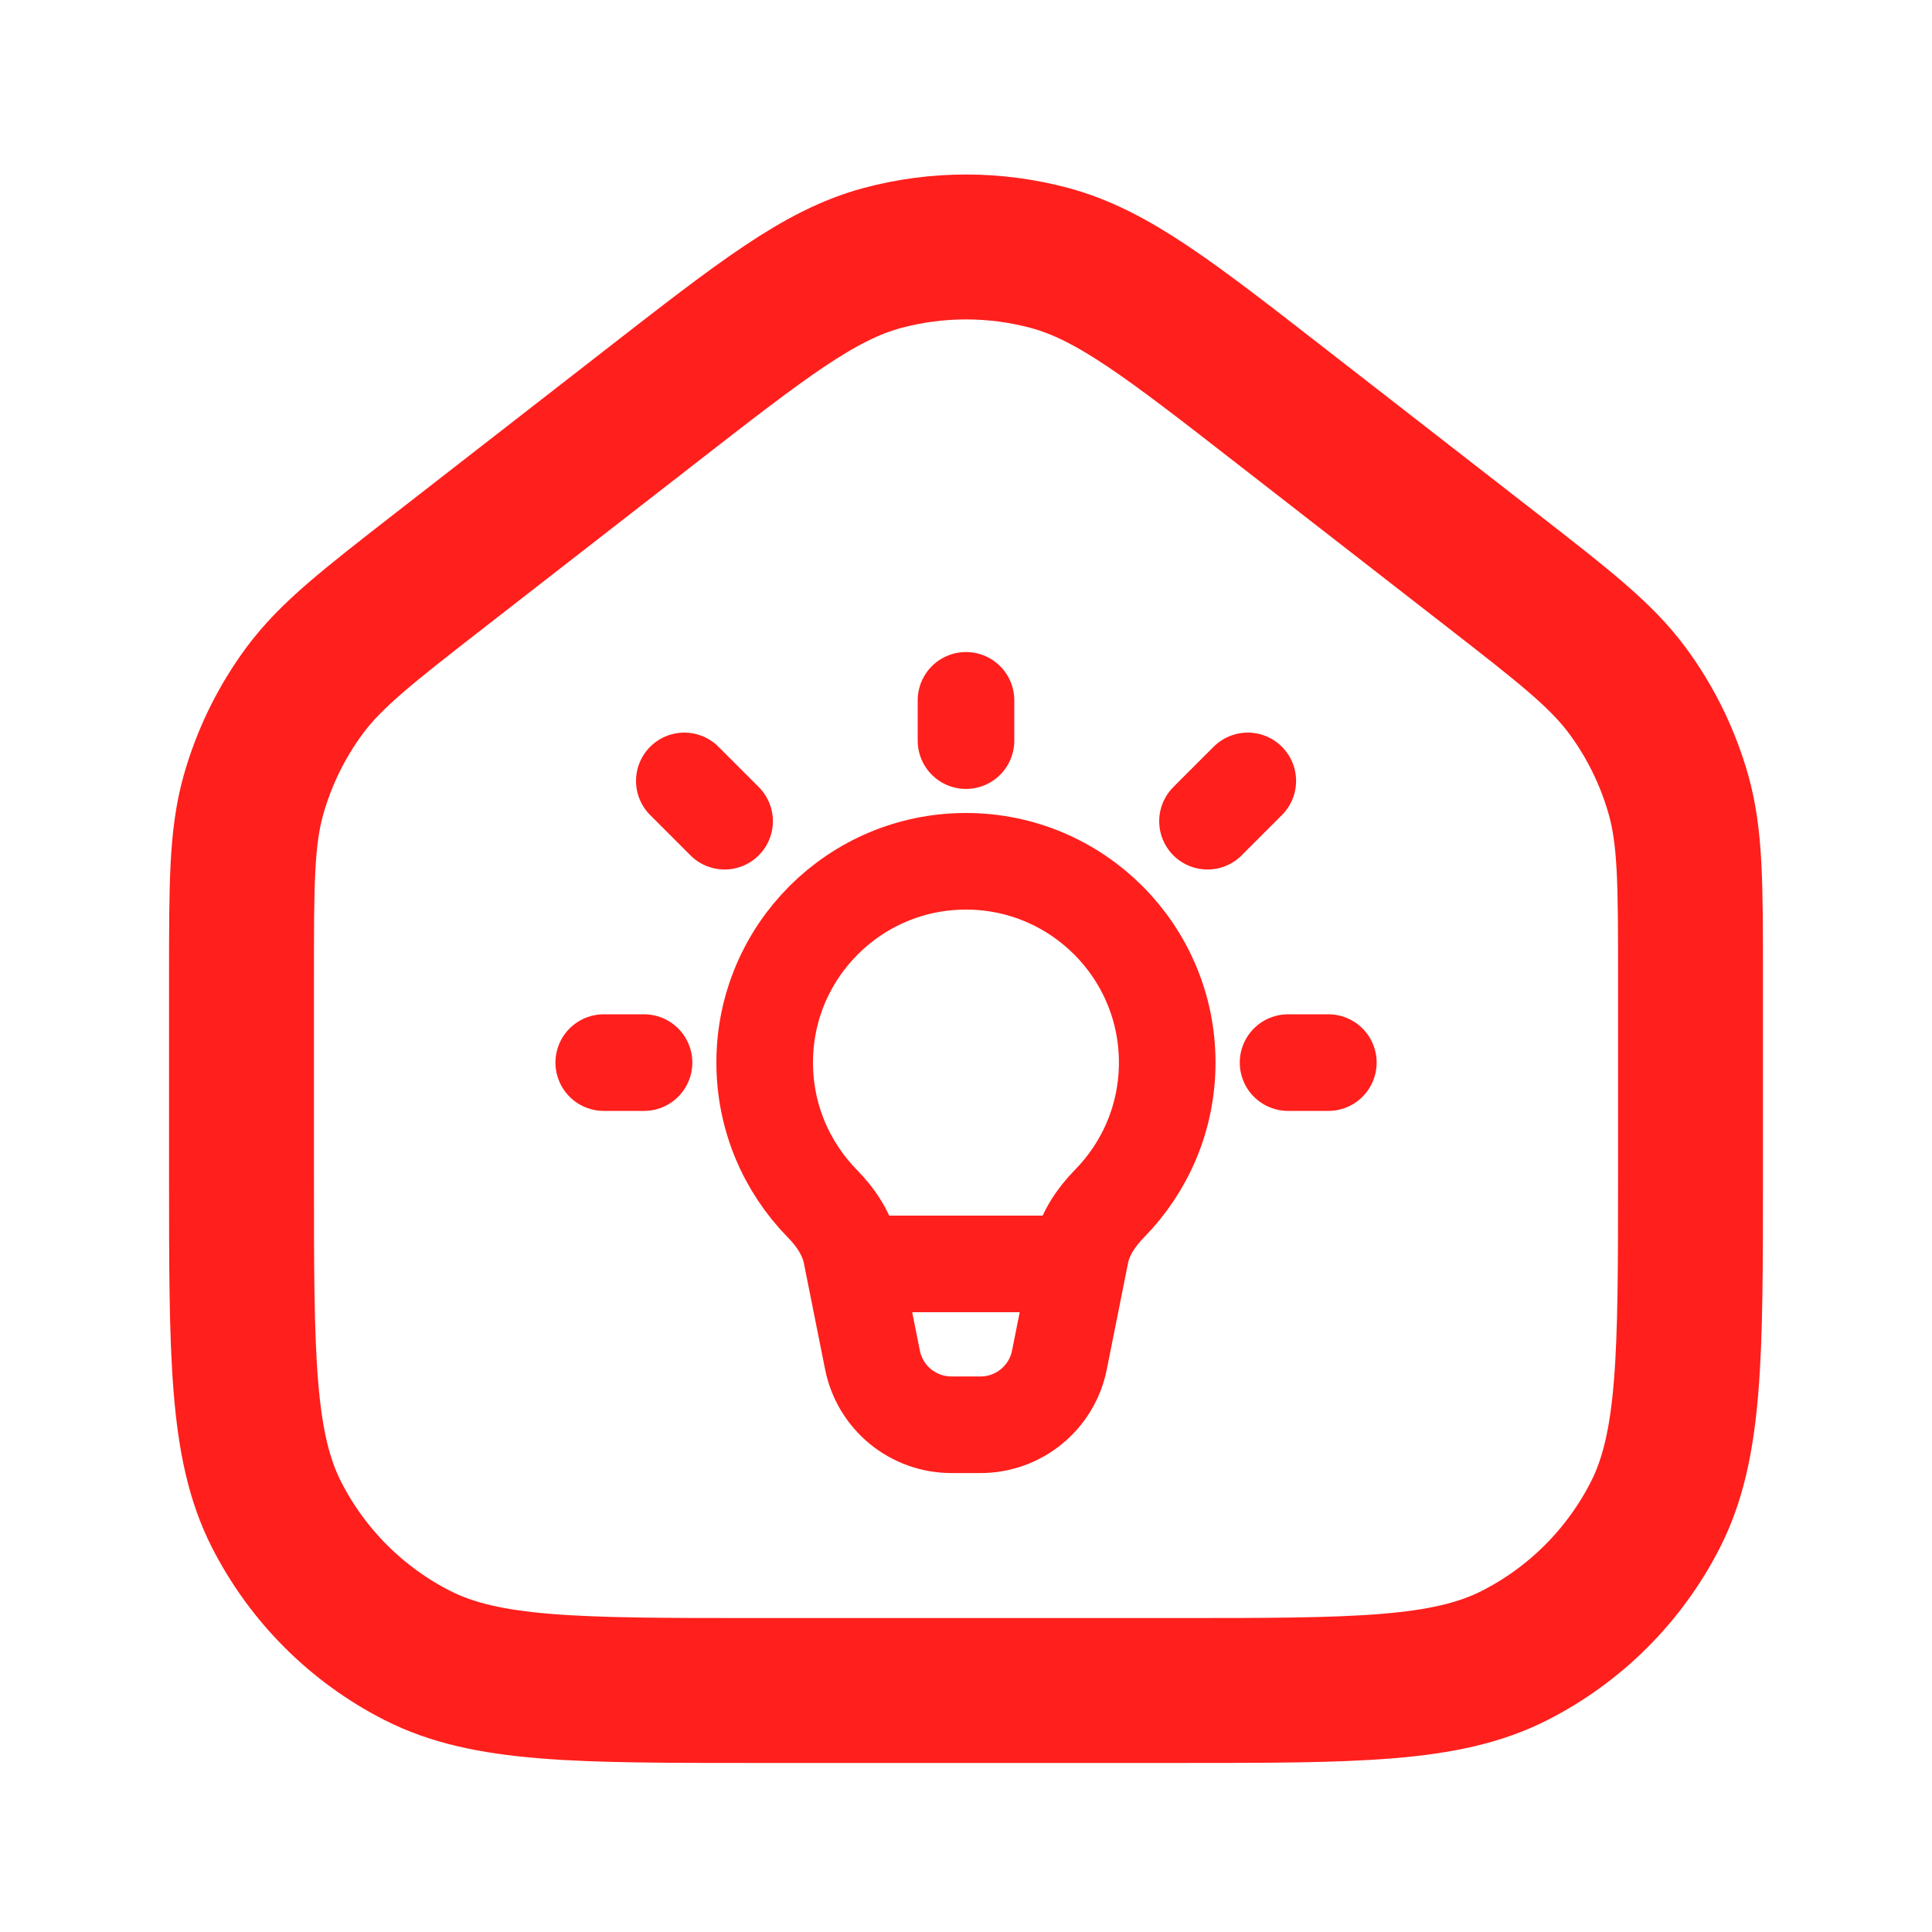 <svg width="20" height="20" viewBox="0 0 20 20" fill="none" xmlns="http://www.w3.org/2000/svg">
<g id="Indoor Lighting System">
<path id="Vector" d="M2.5 10.109V12.167C2.5 14.034 2.5 14.967 2.863 15.68C3.183 16.308 3.693 16.818 4.32 17.137C5.033 17.5 5.966 17.5 7.833 17.5H12.167C14.034 17.5 14.967 17.5 15.68 17.137C16.307 16.818 16.817 16.308 17.137 15.68C17.5 14.967 17.5 14.034 17.5 12.167V10.109C17.5 9.152 17.5 8.673 17.377 8.232C17.267 7.842 17.088 7.475 16.847 7.149C16.574 6.781 16.197 6.487 15.441 5.899L13.274 4.214C12.103 3.303 11.518 2.848 10.871 2.672C10.301 2.518 9.699 2.518 9.129 2.672C8.482 2.848 7.897 3.303 6.726 4.214L4.559 5.899C3.803 6.487 3.426 6.781 3.153 7.149C2.912 7.475 2.733 7.842 2.623 8.232C2.5 8.673 2.5 9.152 2.5 10.109Z" stroke="#FF1F1C" stroke-width="1.5" stroke-linecap="round" stroke-linejoin="round"/>
<g id="bulb-on-svgrepo-com 1" clip-path="url(#clip0_679_14815)">
<path id="Vector_2" d="M9.999 8.916C8.849 8.916 7.916 9.849 7.916 10.999C7.916 11.567 8.143 12.081 8.51 12.457C8.654 12.603 8.771 12.777 8.812 12.978L9.032 14.079C9.11 14.469 9.452 14.749 9.849 14.749H10.15C10.547 14.749 10.889 14.469 10.967 14.079L11.187 12.978C11.227 12.777 11.345 12.603 11.488 12.457C11.856 12.081 12.083 11.567 12.083 10.999C12.083 9.849 11.15 8.916 9.999 8.916Z" stroke="#FF1F1C"/>
<path id="Vector_3" d="M10 7.667V7.25" stroke="#FF1F1C" stroke-linecap="round" stroke-linejoin="round"/>
<path id="Vector_4" d="M12.5 8.501L12.917 8.084" stroke="#FF1F1C" stroke-linecap="round" stroke-linejoin="round"/>
<path id="Vector_5" d="M13.334 11H13.751" stroke="#FF1F1C" stroke-linecap="round" stroke-linejoin="round"/>
<path id="Vector_6" d="M6.667 11H6.25" stroke="#FF1F1C" stroke-linecap="round" stroke-linejoin="round"/>
<path id="Vector_7" d="M7.084 8.084L7.501 8.501" stroke="#FF1F1C" stroke-linecap="round" stroke-linejoin="round"/>
<path id="Vector_8" d="M9.166 13.084H10.833" stroke="#FF1F1C" stroke-linecap="round" stroke-linejoin="round"/>
</g>
</g>
<defs>
<clipPath id="clip0_679_14815">
<rect width="10" height="10" fill="white" transform="translate(5 6)"/>
</clipPath>
</defs>
</svg>
